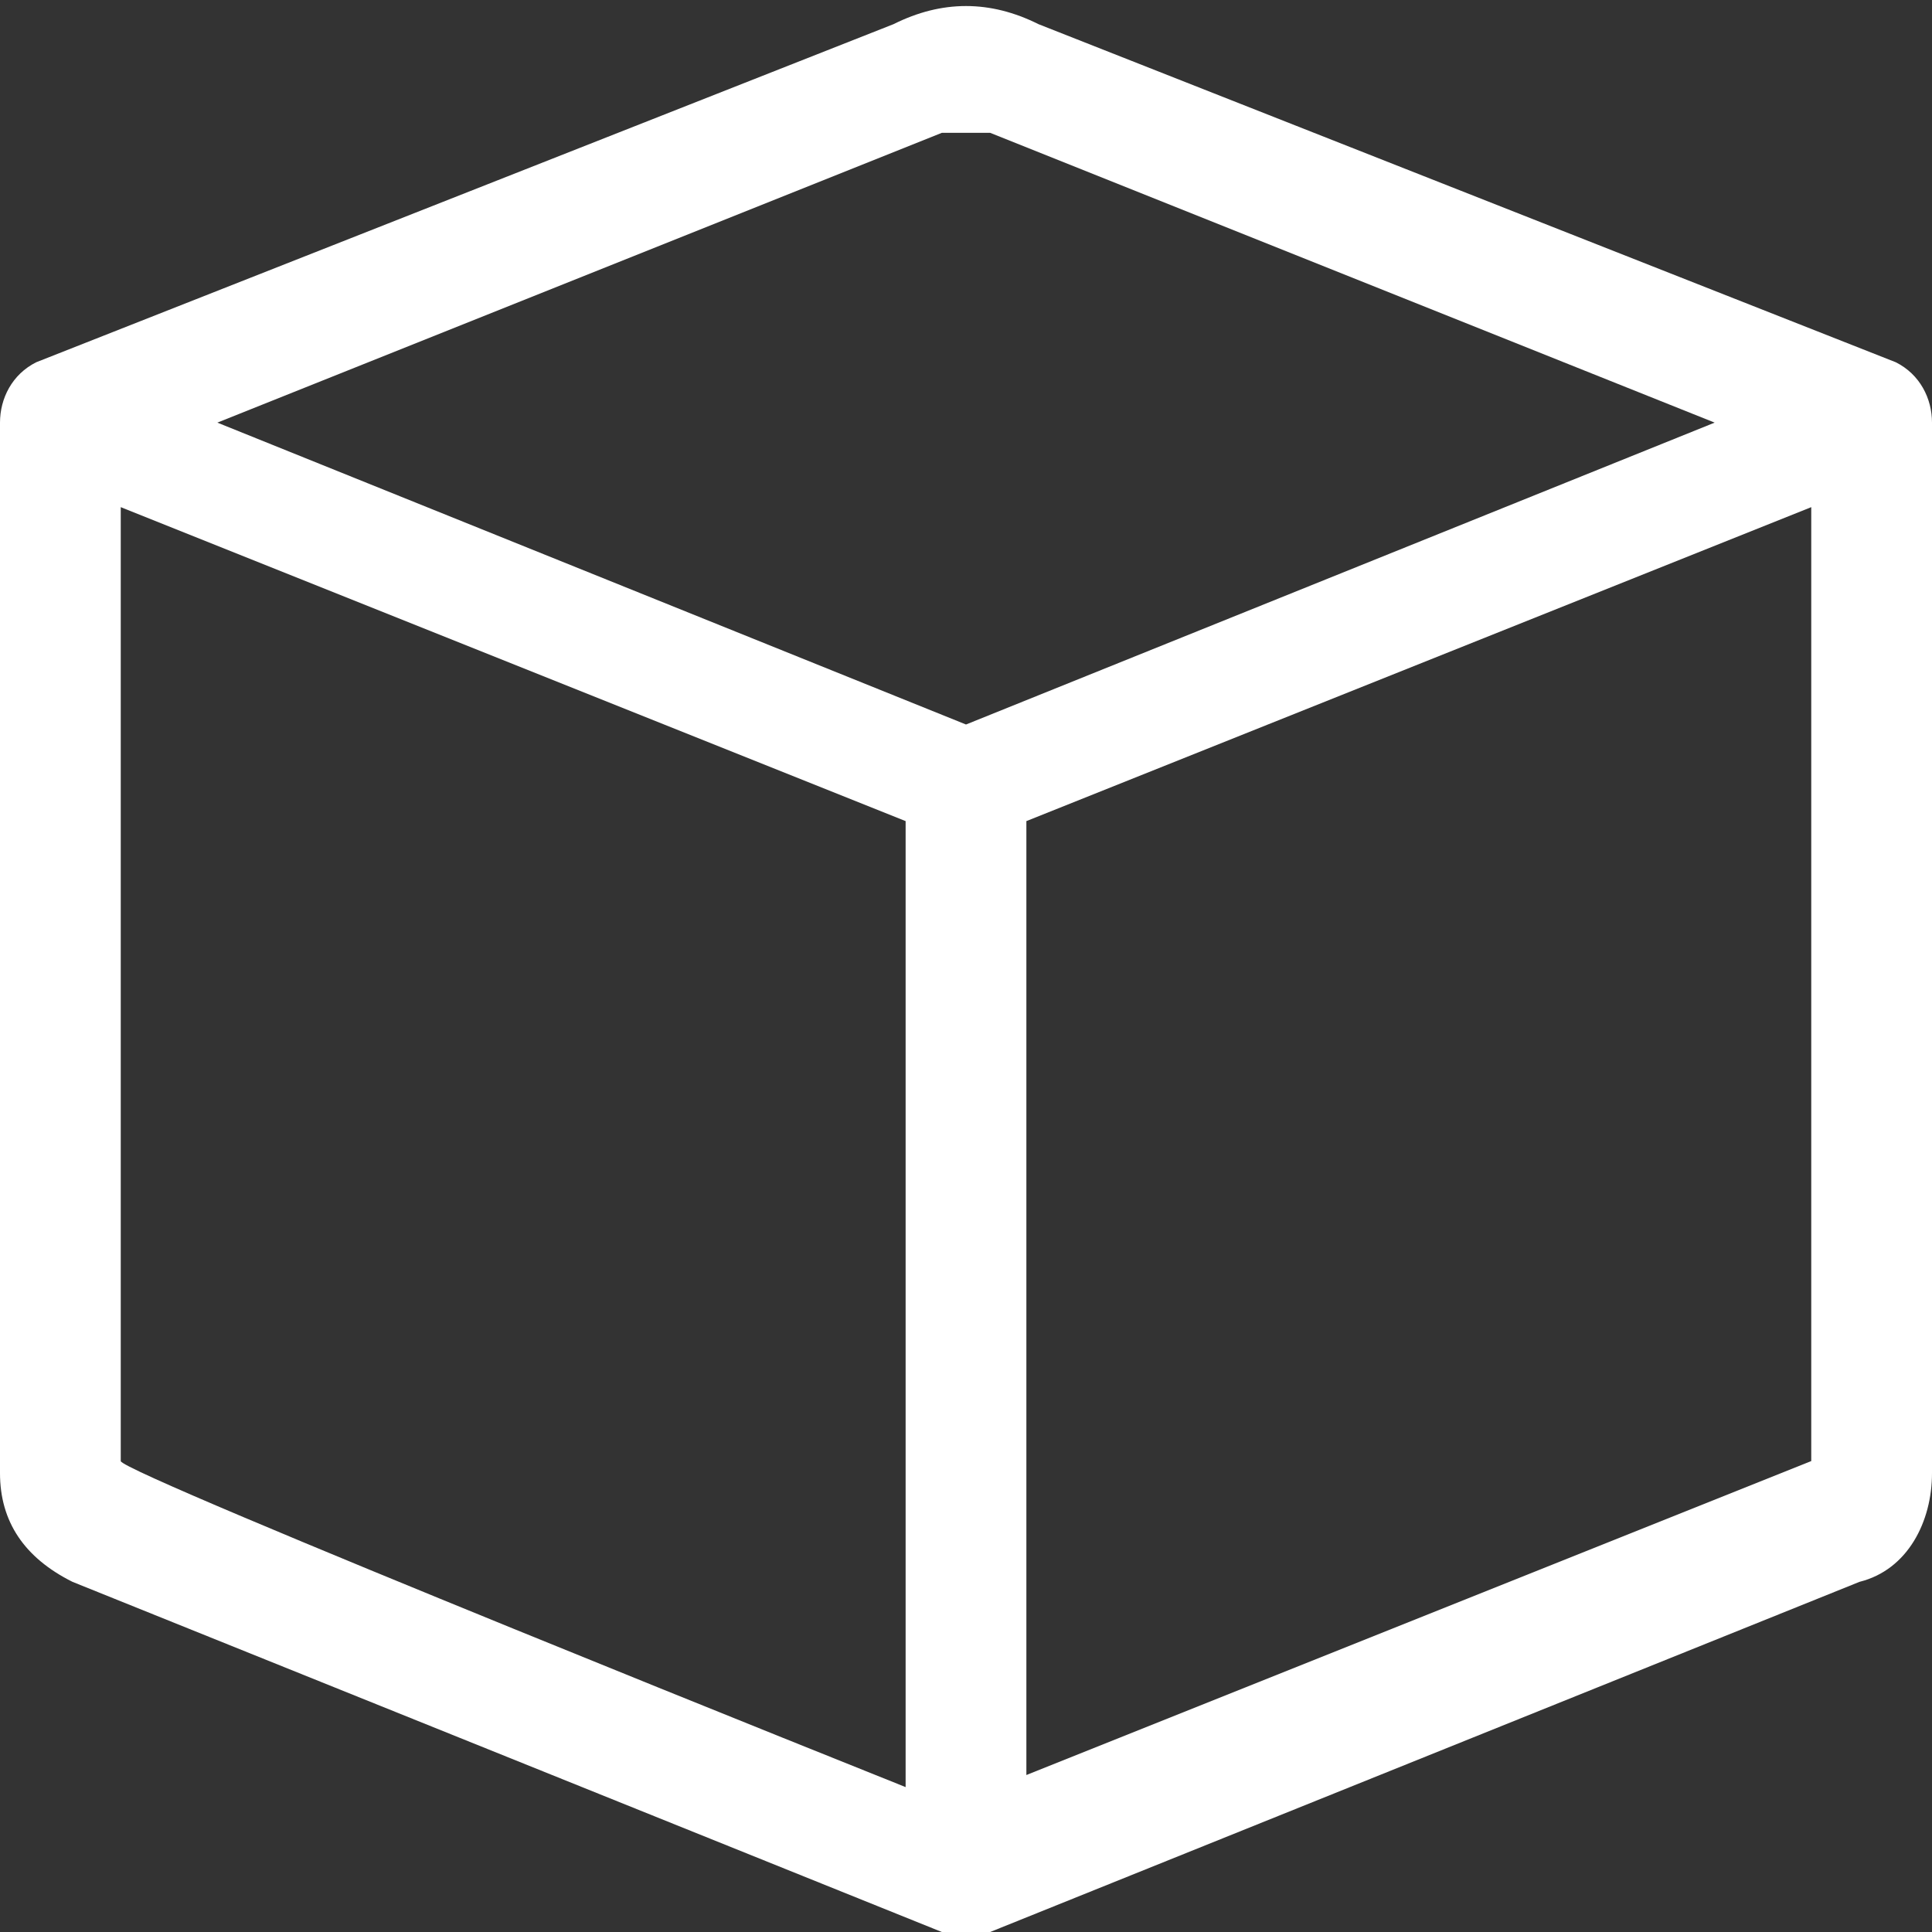 <?xml version="1.0" encoding="utf-8"?>
<!-- Generator: Adobe Illustrator 26.2.1, SVG Export Plug-In . SVG Version: 6.00 Build 0)  -->
<svg version="1.1" id="圖層_1" xmlns="http://www.w3.org/2000/svg" xmlns:xlink="http://www.w3.org/1999/xlink" x="0px" y="0px"
	 viewBox="0 0 16 16" style="enable-background:new 0 0 16 16;" xml:space="preserve">
<rect x="0" y="0" width="16" height="16" fill="#333333" stroke="none"/>
<style type="text/css">
	.st0{fill:#FFFFFF;}
</style>
<path class="st0" d="M8.2,1.1c-0.1,0-0.3,0-0.4,0l-6,2.4L8,6l6.2-2.5L8.2,1.1z M15,4.2L8.5,6.8v7.9l6.5-2.6V4.2L15,4.2z M7.5,14.8
	V6.8L1,4.2v7.9C1,12.2,7.5,14.8,7.5,14.8z M7.4,0.2C7.8,0,8.2,0,8.6,0.2L15.7,3C15.9,3.1,16,3.3,16,3.5v8.7c0,0.4-0.2,0.8-0.6,0.9
	L8.2,16c-0.1,0-0.3,0-0.4,0l-7.2-2.9C0.2,12.9,0,12.6,0,12.2V3.5C0,3.3,0.1,3.1,0.3,3L7.4,0.2z"/>
</svg>
